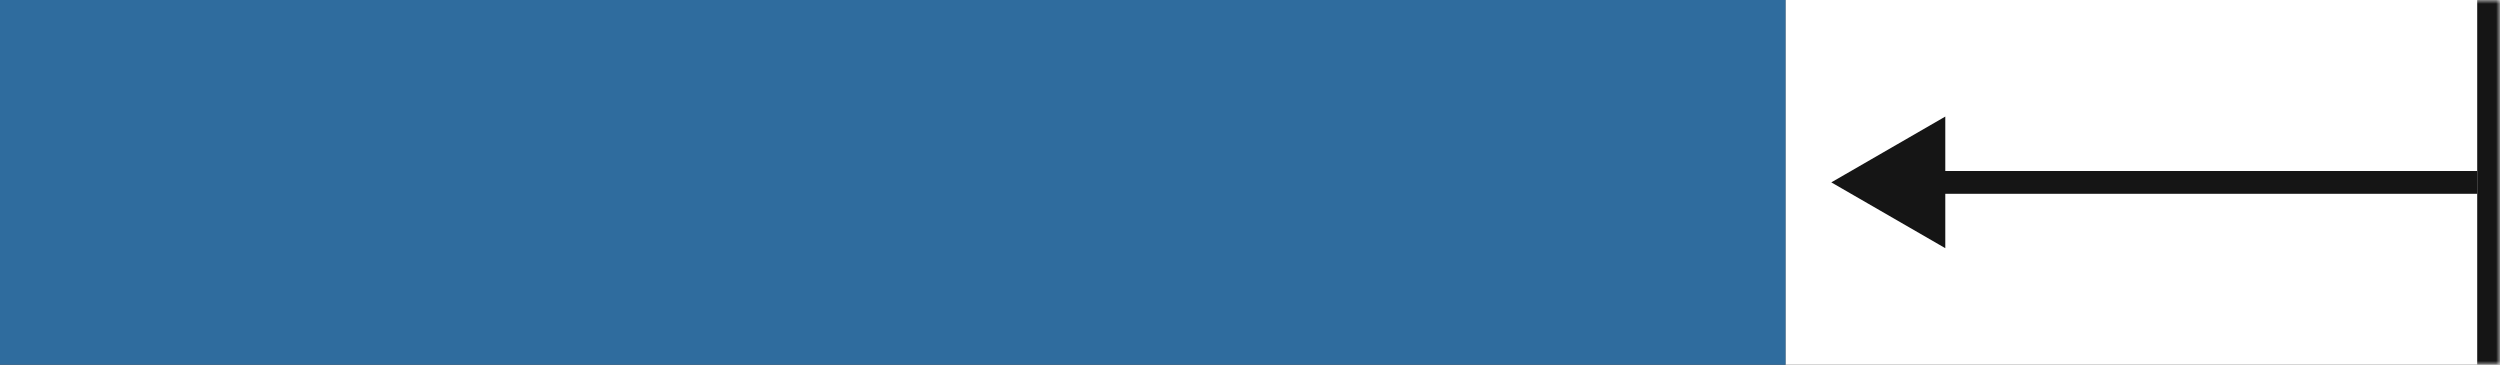 <svg width="329" height="48" viewBox="0 0 329 48" fill="none" xmlns="http://www.w3.org/2000/svg">
<rect x="0" y="0" width="329" height="48" fill="#333333" stroke="none"/>
<rect x="235" width="48" height="235" transform="rotate(90 235 0)" fill="#2F6C9E"/>
<mask id="path-2-inside-1_4065_68" fill="white">
<path d="M329 0L329 48L235 48L235 -4.10887e-06L329 0Z"/>
</mask>
<path d="M329 0L329 48L235 48L235 -4.10887e-06L329 0Z" fill="white"/>
<path d="M326 -1.31134e-07L326 48L332 48L332 1.31134e-07L326 -1.31134e-07Z" fill="#151515" mask="url(#path-2-inside-1_4065_68)"/>
<path d="M241 24L256 32.66L256 15.34L241 24ZM326 22.5L254.5 22.5L254.5 25.5L326 25.5L326 22.5Z" fill="#151515"/>
</svg>
